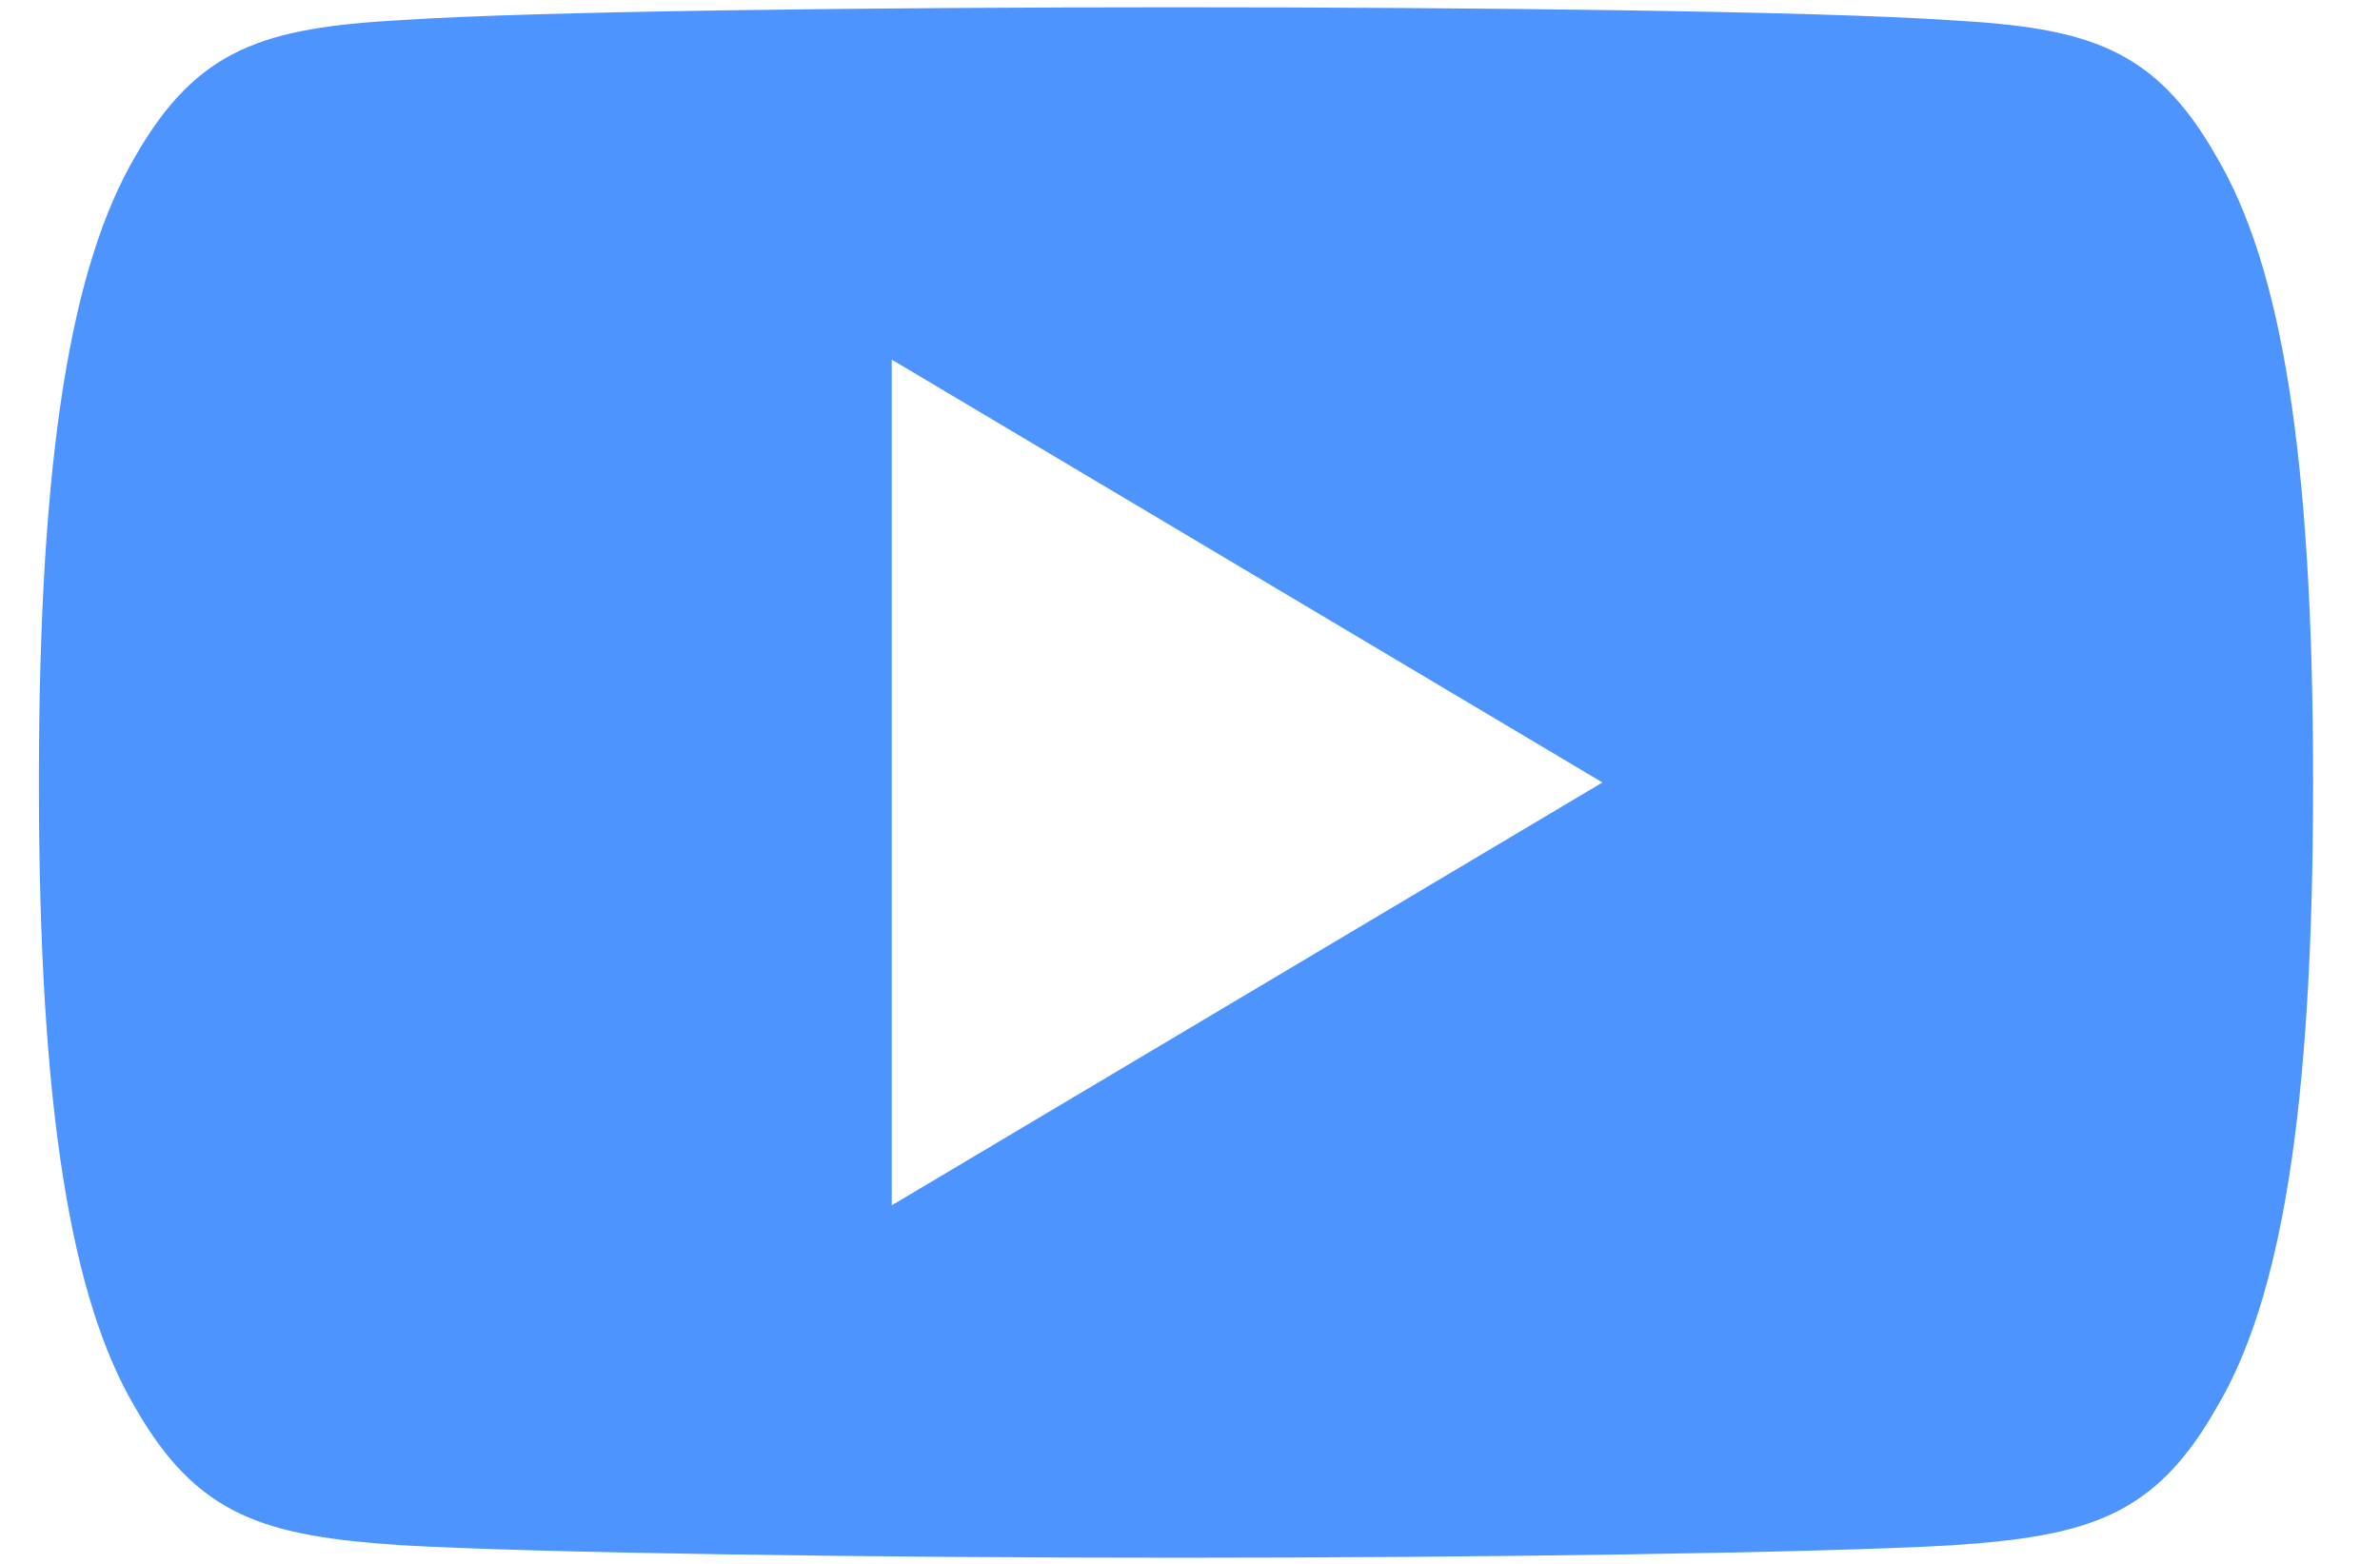 <svg width="35" height="23" viewBox="0 0 35 23" fill="none" xmlns="http://www.w3.org/2000/svg">
<path fill-rule="evenodd" clip-rule="evenodd" d="M28.699 0.298C30.703 0.41 31.688 0.704 32.595 2.304C33.54 3.903 34.016 6.655 34.016 11.504V11.51V11.521C34.016 16.347 33.54 19.12 32.597 20.702C31.69 22.302 30.706 22.593 28.701 22.727C26.696 22.841 21.661 22.91 17.299 22.91C12.928 22.91 7.89 22.841 5.888 22.725C3.887 22.59 2.903 22.3 1.987 20.7C1.053 19.118 0.572 16.345 0.572 11.519V11.515V11.508V11.502C0.572 6.655 1.053 3.903 1.987 2.304C2.903 0.702 3.89 0.41 5.89 0.296C7.89 0.163 12.928 0.107 17.299 0.107C21.661 0.107 26.696 0.163 28.699 0.298ZM23.565 11.508L13.114 5.289V17.727L23.565 11.508Z" fill="#4E94FF"/>
</svg>
